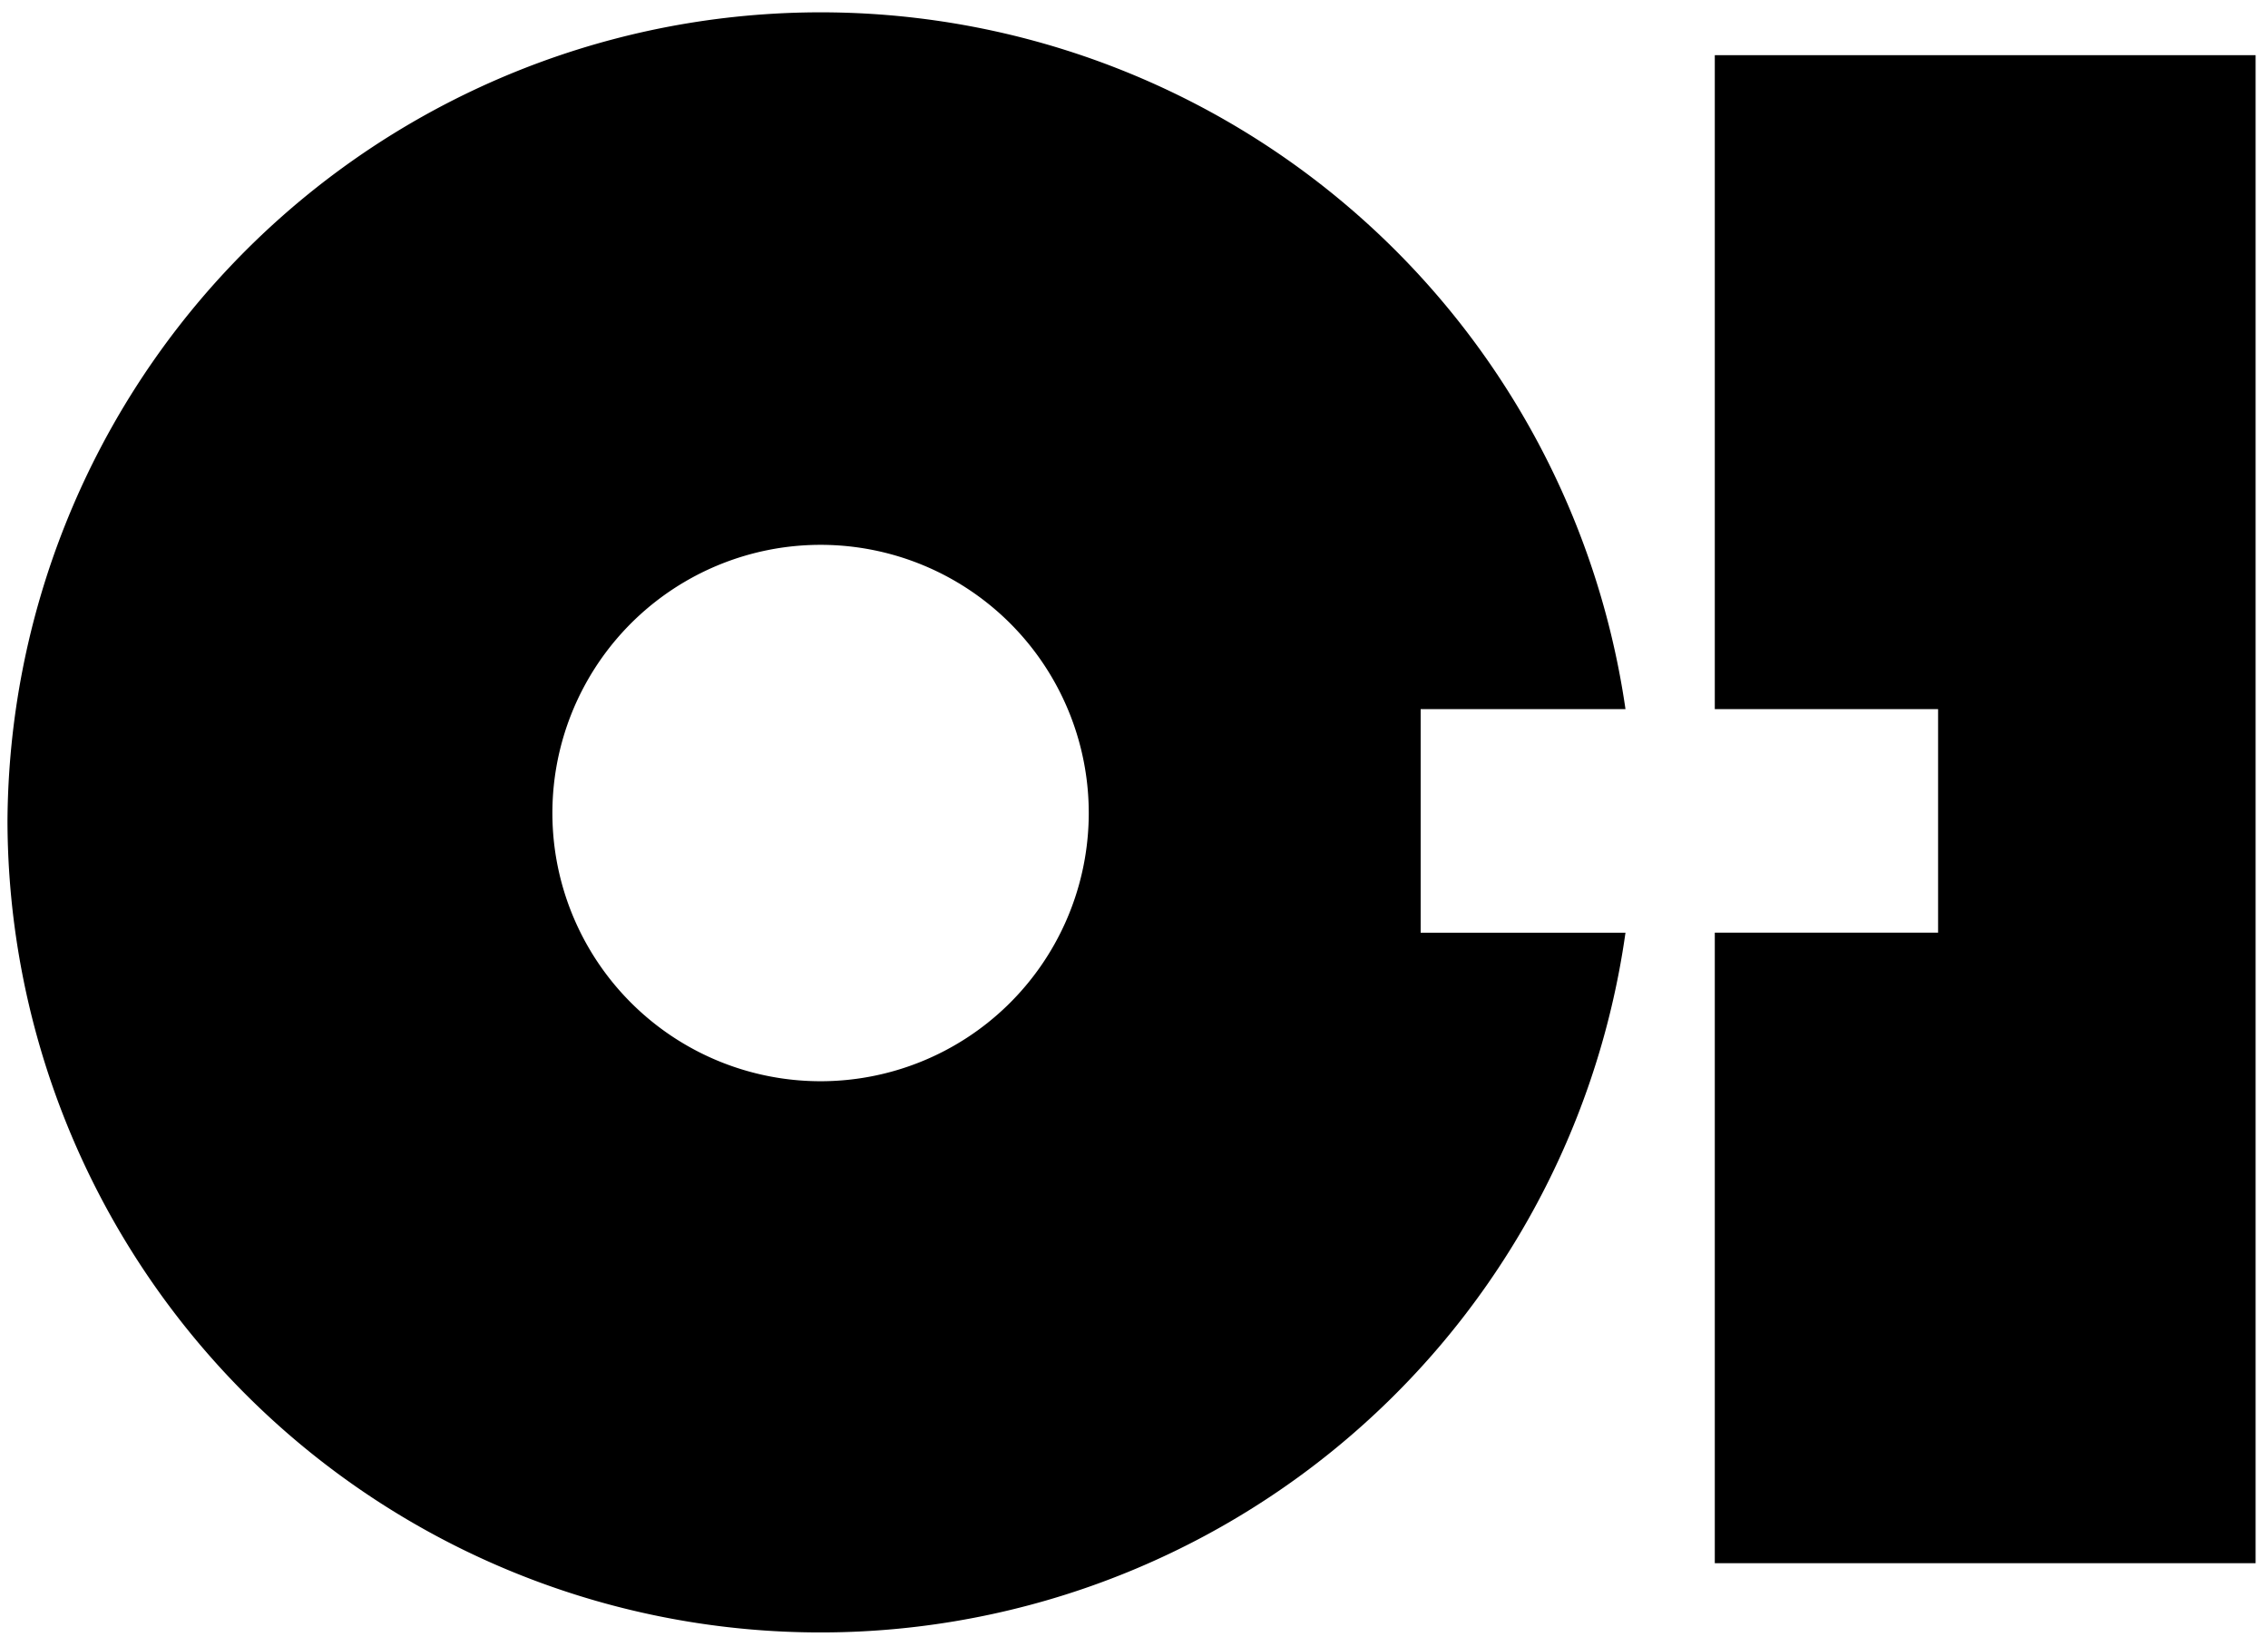 <svg width="97" height="70" viewBox="0 0 97 70" xmlns="http://www.w3.org/2000/svg">
  <path d="M60.76 39.88h8.76a34.77 34.77 0 01-69.2-4.77 34.78 34.78 0 0169.2-4.79h-8.76v9.56zm-14.2-4.77a11.47 11.47 0 10-22.93-.01 11.47 11.47 0 0022.93 0zM73.34 2.36v27.96h9.55v9.56h-9.55v26.96h23.13V2.36H73.34z" fill="#000" fill-rule="nonzero"/>
</svg>
